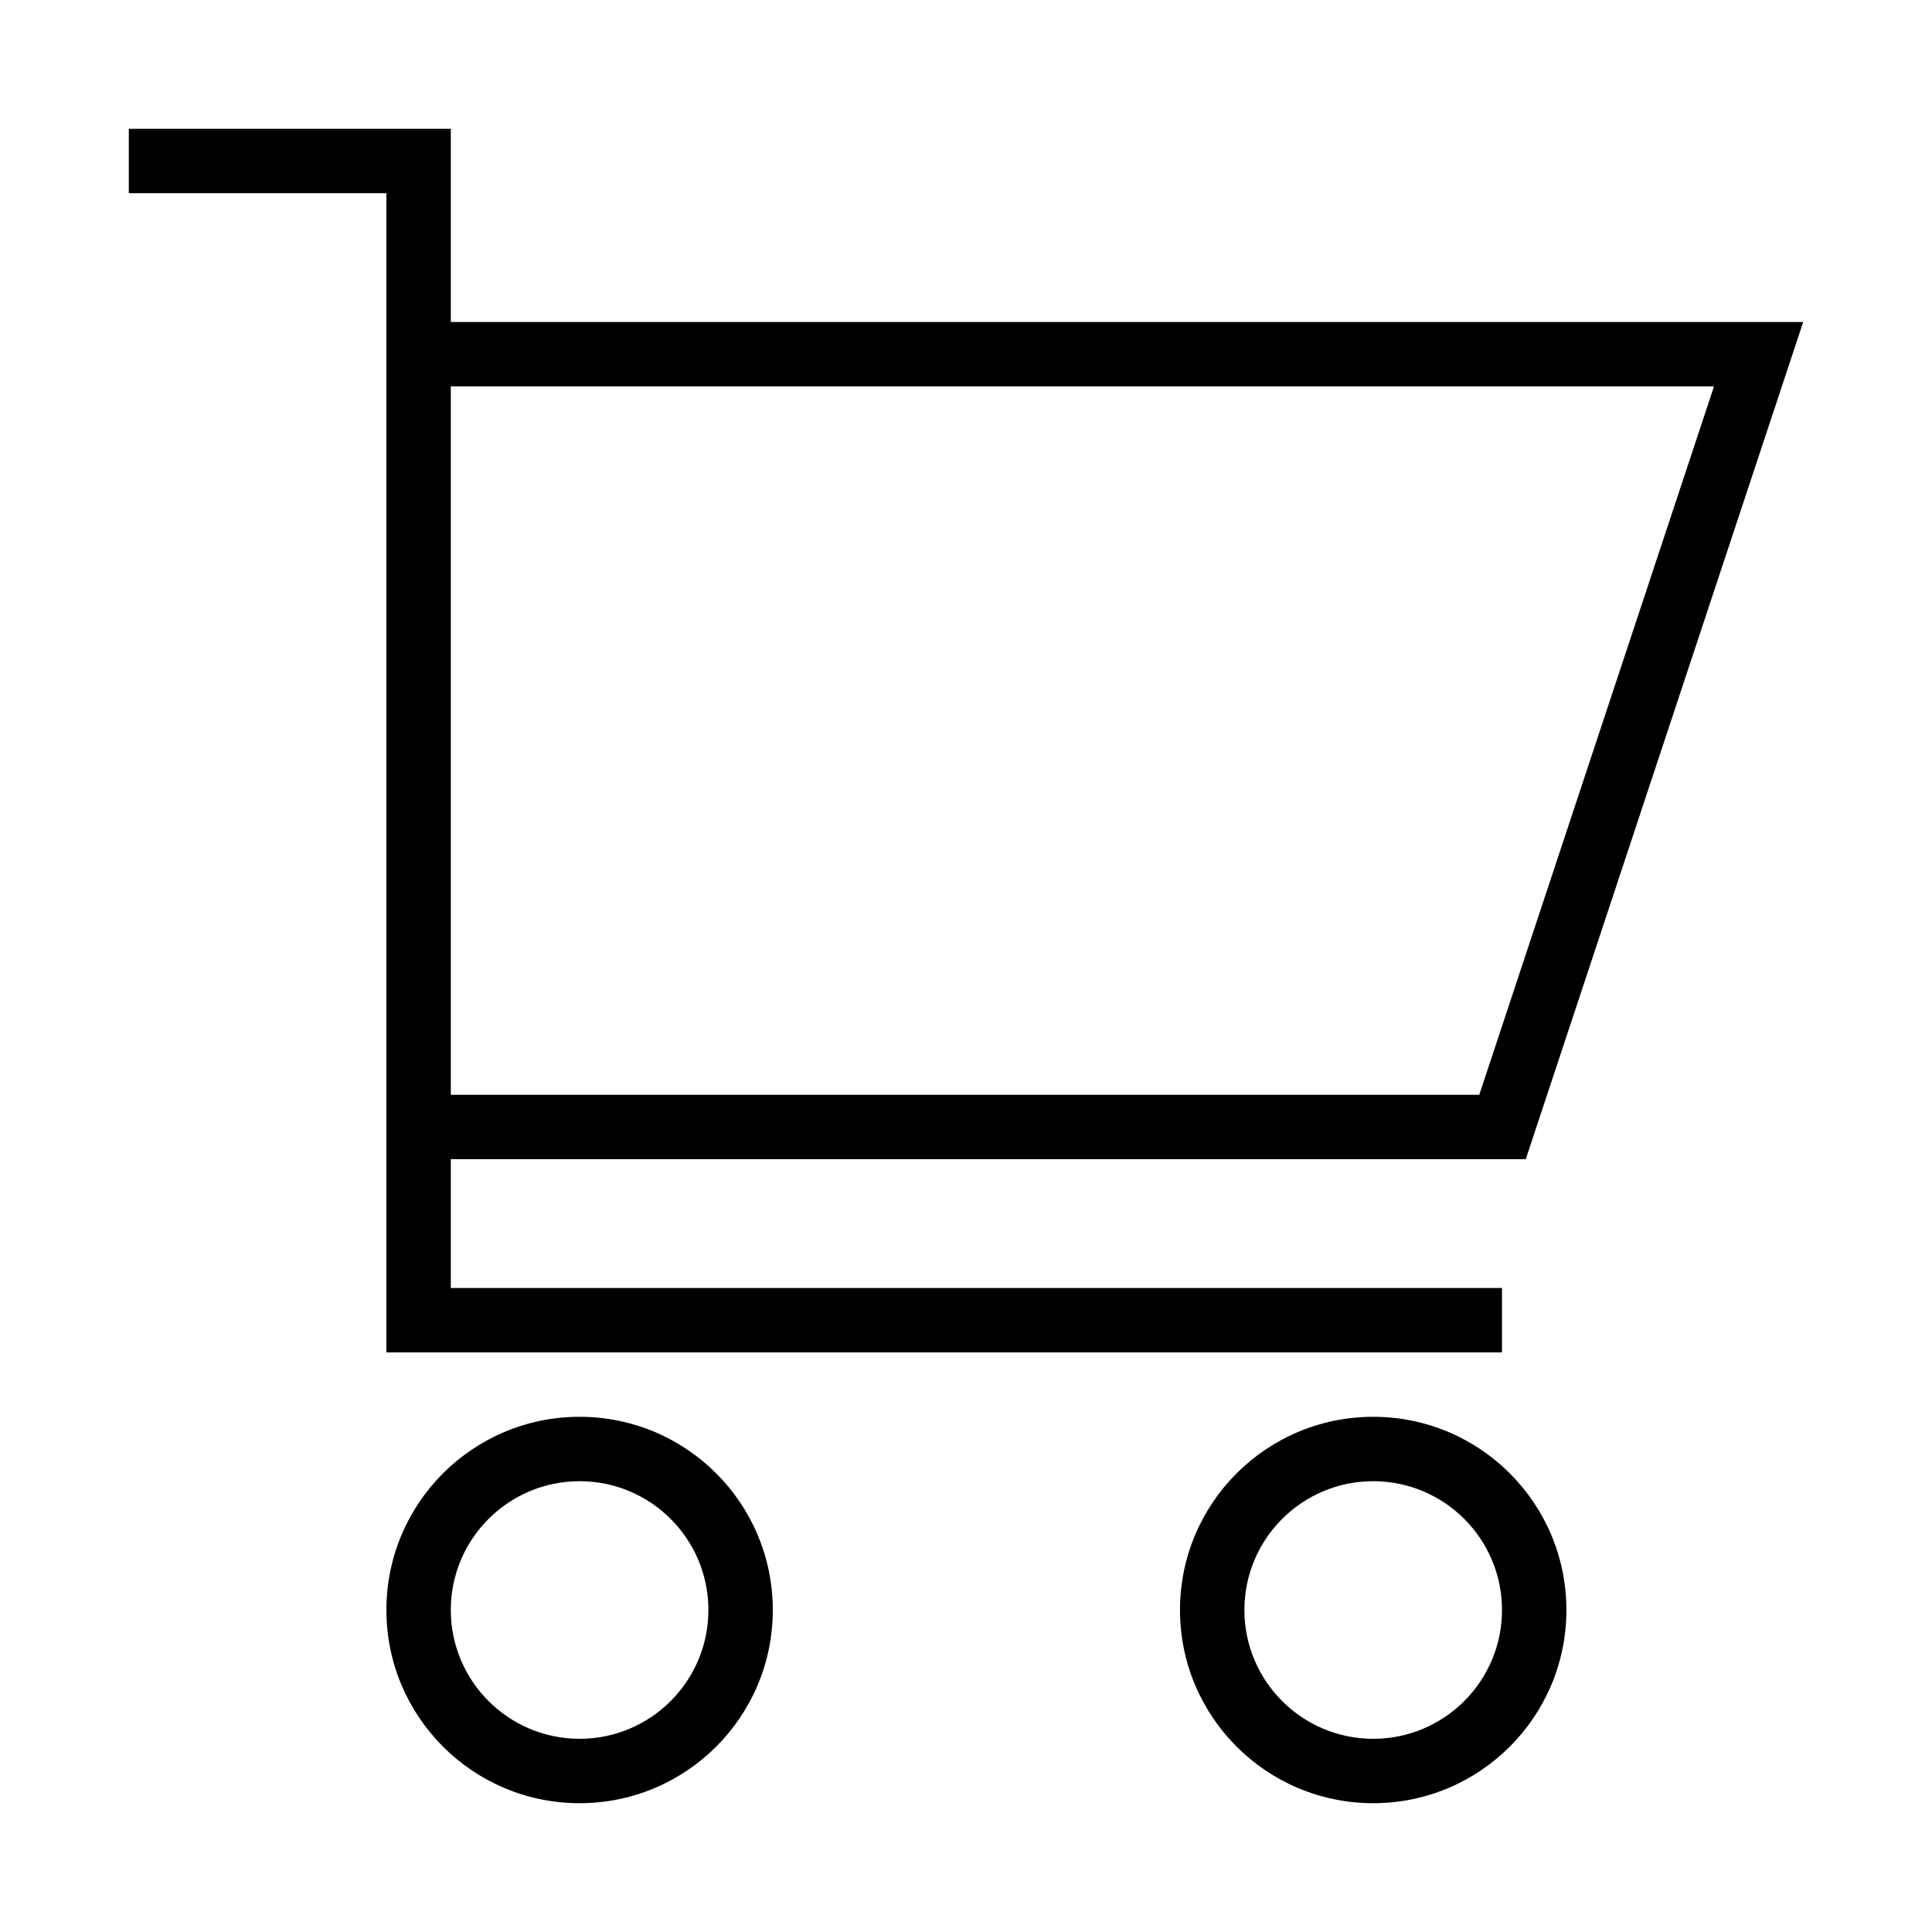 <?xml version="1.0" encoding="iso-8859-1"?>
<!DOCTYPE svg PUBLIC "-//W3C//DTD SVG 1.1//EN" "http://www.w3.org/Graphics/SVG/1.1/DTD/svg11.dtd">
<svg version="1.1" xmlns="http://www.w3.org/2000/svg" xmlns:xlink="http://www.w3.org/1999/xlink" x="0px" y="0px" width="30" height="30" viewBox="0 0 30 30" xml:space="preserve">
    <g transform="translate(-150 -380)">
        <g xmlns="http://www.w3.org/2000/svg" xmlns:xlink="http://www.w3.org/1999/xlink" id="shopping-cart-7">
		<path d="M152,382v1h4v18h17.323v-1H157v-2h16.692L178,385h-21v-3H152z M176.615,386l-3.645,11H157v-11H176.615z"/>
		<path d="M156,405c0,1.657,1.343,3,3,3s3-1.343,3-3s-1.343-3-3-3S156,403.343,156,405z M161,405c0,1.104-0.896,2-2,2s-2-0.896-2-2    s0.896-2,2-2S161,403.896,161,405z"/>
		<path d="M171.323,402c-1.657,0-3,1.343-3,3s1.343,3,3,3s3-1.343,3-3S172.98,402,171.323,402z M171.323,407c-1.104,0-2-0.896-2-2    s0.896-2,2-2s2,0.896,2,2S172.427,407,171.323,407z"/>
	</g>
	
    </g>
</svg>
